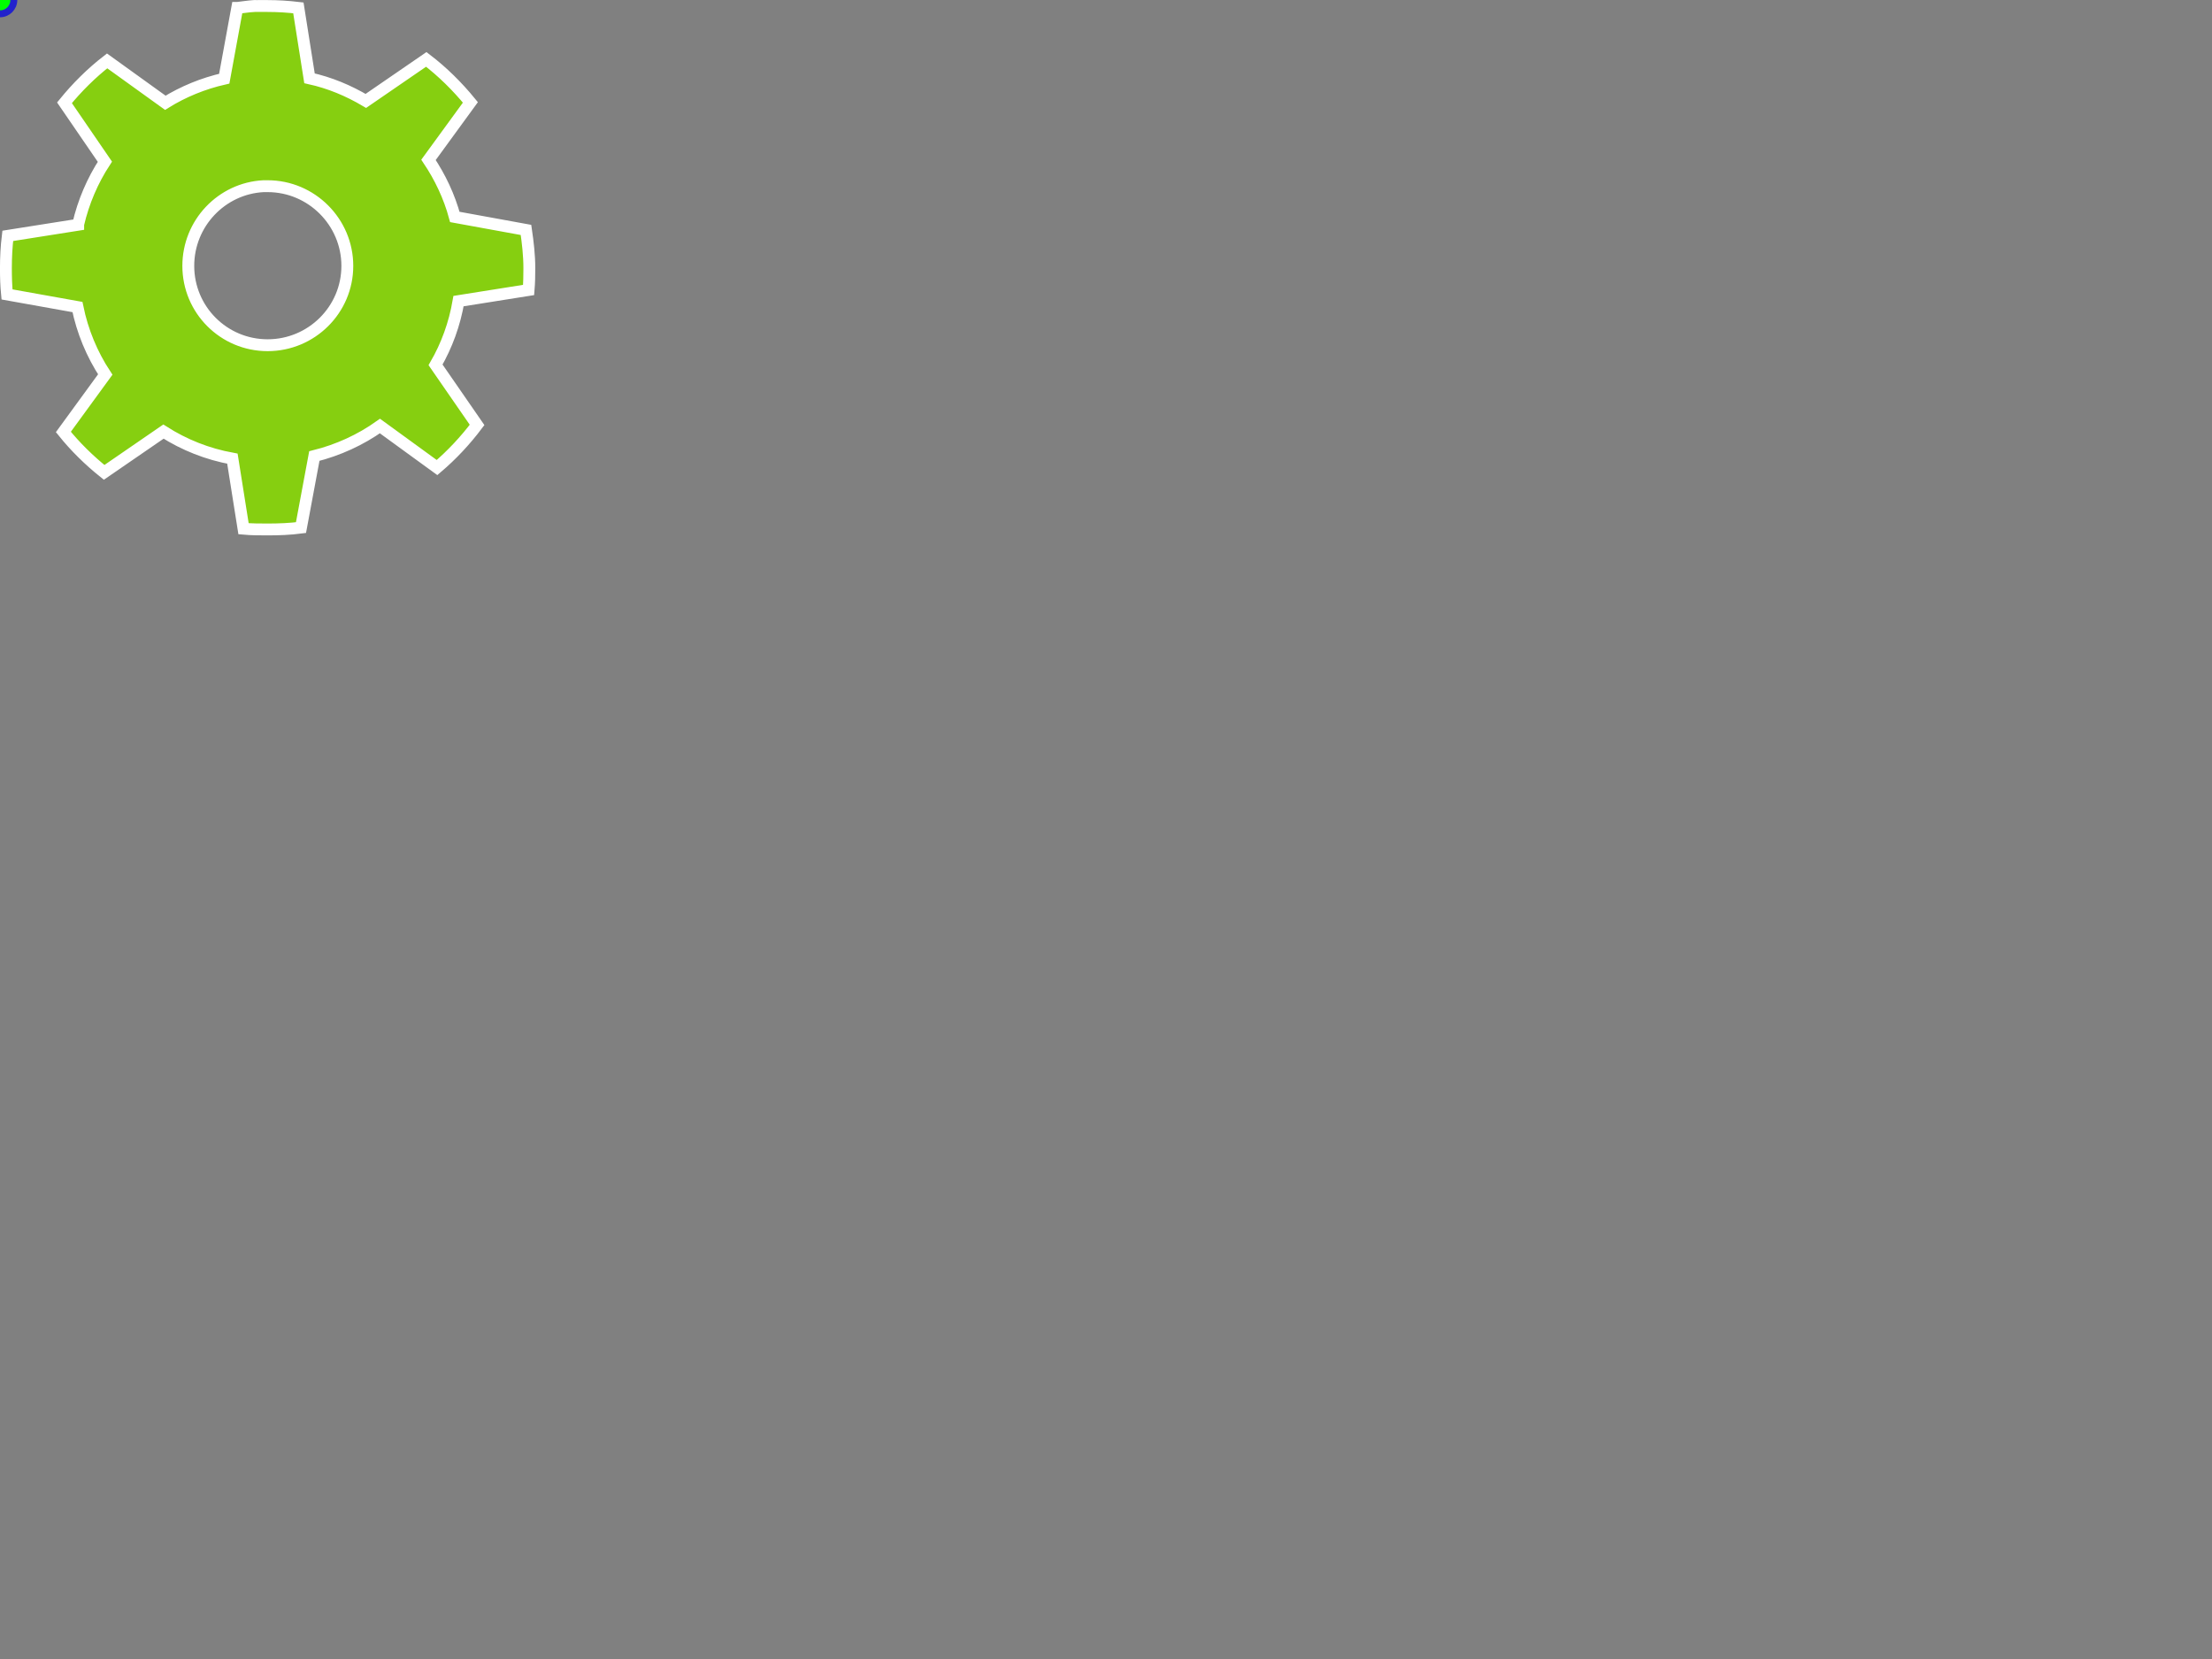 <?xml version="1.0"?><svg width="640" height="480" xmlns="http://www.w3.org/2000/svg">
 <rect width="100%" height="100%" fill="#808080" stroke="none"/>
 <title>lime gear</title>
 <g>
  <title>Layer 1</title>
  <g id="layer1">
   <path d="m73.463,1.742c-1.597,0.109 -3.15,0.357 -4.719,0.536l-0.106,0l-3.754,20.486c-6.119,1.393 -11.875,3.758 -17.054,6.972l-16.839,-12.12c-4.552,3.534 -8.695,7.656 -12.335,12.12l11.691,17.054c-3.55,5.425 -6.219,11.619 -7.723,18.126c-0,0.031 -0,0.102 0,0.107l-20.379,3.218c-0.372,3.043 -0.536,6.188 -0.536,9.331c0,2.572 0.071,5.109 0.322,7.615l20.379,3.647c1.449,7.077 4.203,13.686 8.044,19.521l-12.12,16.625c3.471,4.309 7.478,8.232 11.798,11.691l17.161,-11.799c5.998,3.826 12.693,6.509 19.95,7.83l3.217,20.272c2.287,0.208 4.632,0.214 6.972,0.214c3.304,0 6.46,-0.125 9.653,-0.536l3.861,-20.701c6.89,-1.714 13.363,-4.689 18.984,-8.687l16.517,12.012c4.284,-3.644 8.201,-7.833 11.584,-12.334l-12.013,-17.376c3.254,-5.618 5.508,-11.817 6.65,-18.448l20.272,-3.218c0.178,-2.115 0.213,-4.167 0.213,-6.328c0,-3.756 -0.437,-7.438 -0.966,-11.048l-20.593,-3.754c-1.614,-5.959 -4.262,-11.519 -7.615,-16.518l12.12,-16.625c-3.757,-4.594 -8.043,-8.839 -12.764,-12.442l-17.483,12.013c-5.024,-2.972 -10.431,-5.252 -16.303,-6.543l-3.218,-20.379c-2.929,-0.344 -5.881,-0.536 -8.902,-0.536c-0.816,0 -1.657,-0.024 -2.467,0c-0.395,0.013 -0.786,-0.024 -1.18,0c-0.106,0.007 -0.216,-0.007 -0.323,0l0.002,0zm2.789,52.127c0.392,-0.021 0.783,0 1.18,0c12.696,0 23.06,10.364 23.06,23.06c0,12.696 -10.364,22.953 -23.06,22.953c-12.697,0 -22.953,-10.257 -22.953,-22.953c0,-12.299 9.626,-22.444 21.773,-23.06z" stroke-width="3.432" stroke-miterlimit="4" stroke-dashoffset="0" stroke="#ffffff" fill-rule="nonzero" fill="#86cf10" id="path3243"/>
  </g>
  <g id="selectorGroup0">
   <path stroke-dasharray="5,5" stroke="#22c" fill="none" id="selectedBox0"/>
   <line stroke="#22c" id="selectorGrip_rotateconnector_0"/>
   <circle r="4" stroke-width="2" stroke="#22c" fill="lime" id="selectorGrip_rotate_0"/>
   <circle r="4" stroke-width="2" pointer-events="all" fill="#22c" style="cursor: nw-resize;" display="none" id="selectorGrip_resize_nw_0"/>
   <circle r="4" stroke-width="2" pointer-events="all" fill="#22c" style="cursor: n-resize;" display="none" id="selectorGrip_resize_n_0"/>
   <circle r="4" stroke-width="2" pointer-events="all" fill="#22c" style="cursor: ne-resize;" display="none" id="selectorGrip_resize_ne_0"/>
   <circle r="4" stroke-width="2" pointer-events="all" fill="#22c" style="cursor: e-resize;" display="none" id="selectorGrip_resize_e_0"/>
   <circle r="4" stroke-width="2" pointer-events="all" fill="#22c" style="cursor: se-resize;" display="none" id="selectorGrip_resize_se_0"/>
   <circle r="4" stroke-width="2" pointer-events="all" fill="#22c" style="cursor: s-resize;" display="none" id="selectorGrip_resize_s_0"/>
   <circle r="4" stroke-width="2" pointer-events="all" fill="#22c" style="cursor: sw-resize;" display="none" id="selectorGrip_resize_sw_0"/>
   <circle r="4" stroke-width="2" pointer-events="all" fill="#22c" style="cursor: w-resize;" display="none" id="selectorGrip_resize_w_0"/>
  </g>
 </g>
</svg>